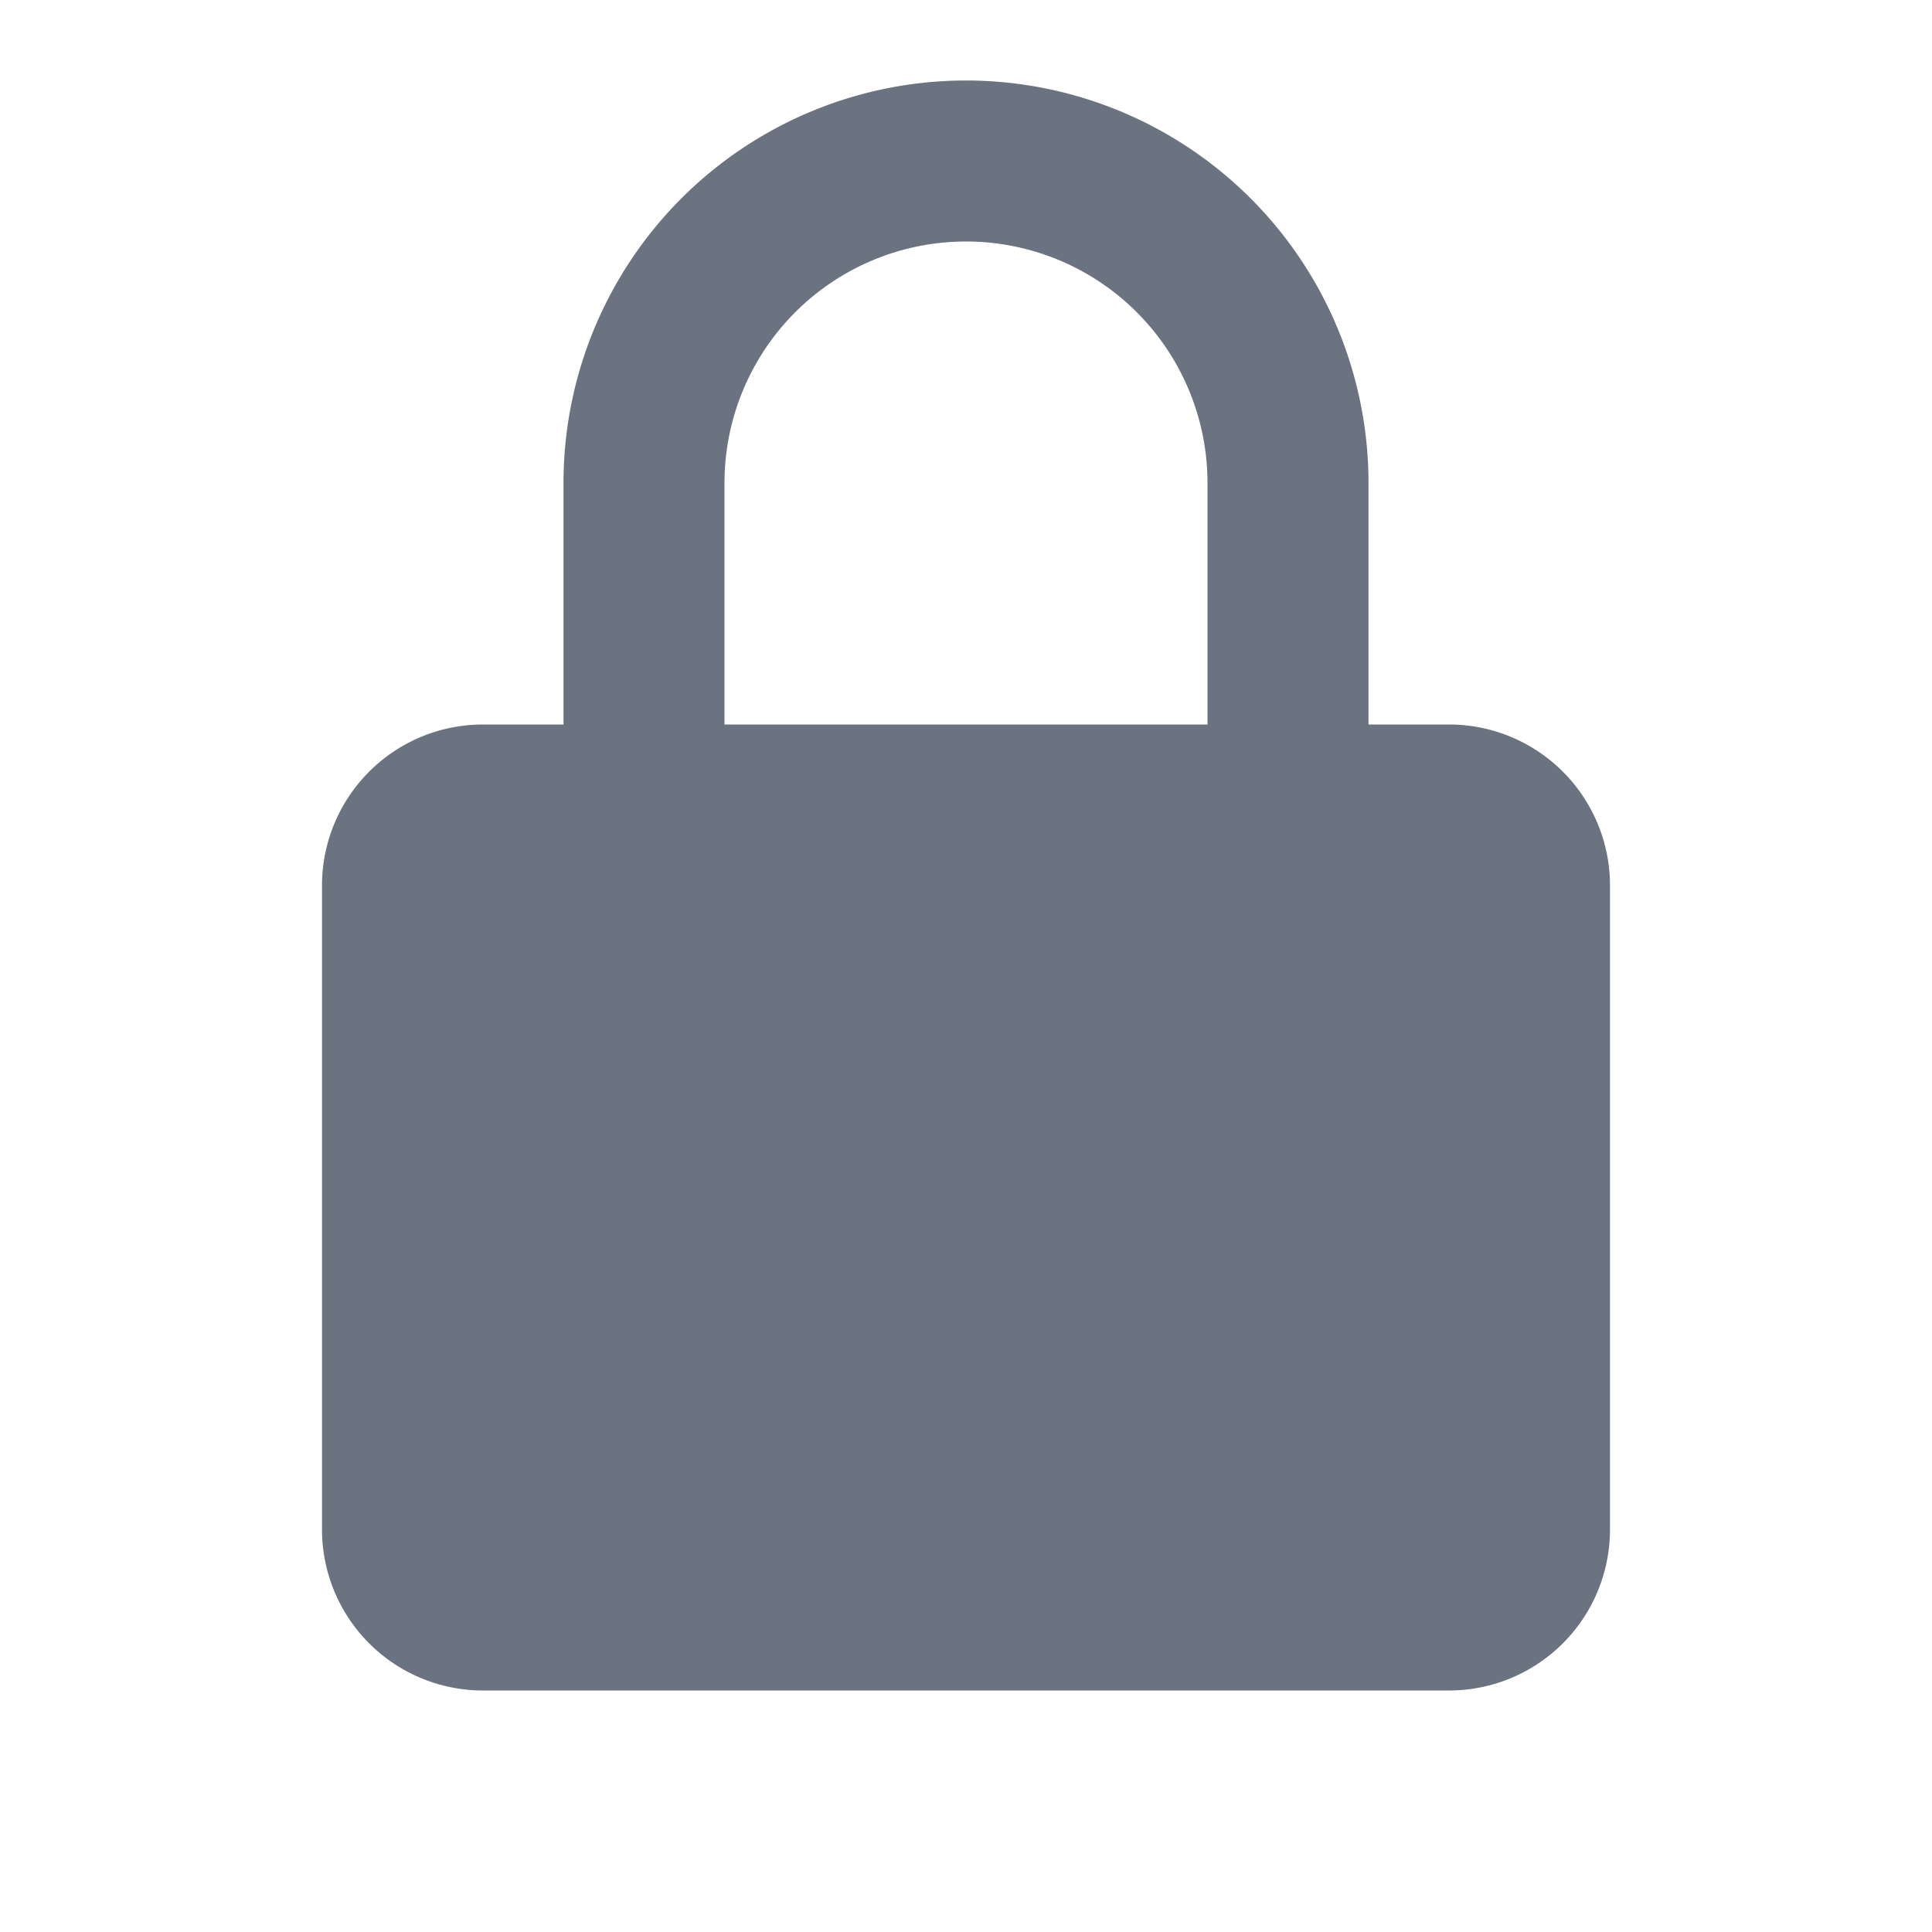 <svg viewBox="0 0 24 24" fill="#6B7280" xmlns="http://www.w3.org/2000/svg" aria-hidden="true">
  <path d="M12 1a5 5 0 00-5 5v3H6a2 2 0 00-2 2v8a2 2 0 002 2h12a2 2 0 002-2v-8a2 2 0 00-2-2h-1V6a5 5 0 00-5-5zm-3 8V6a3 3 0 016 0v3H9z"/>
</svg>
